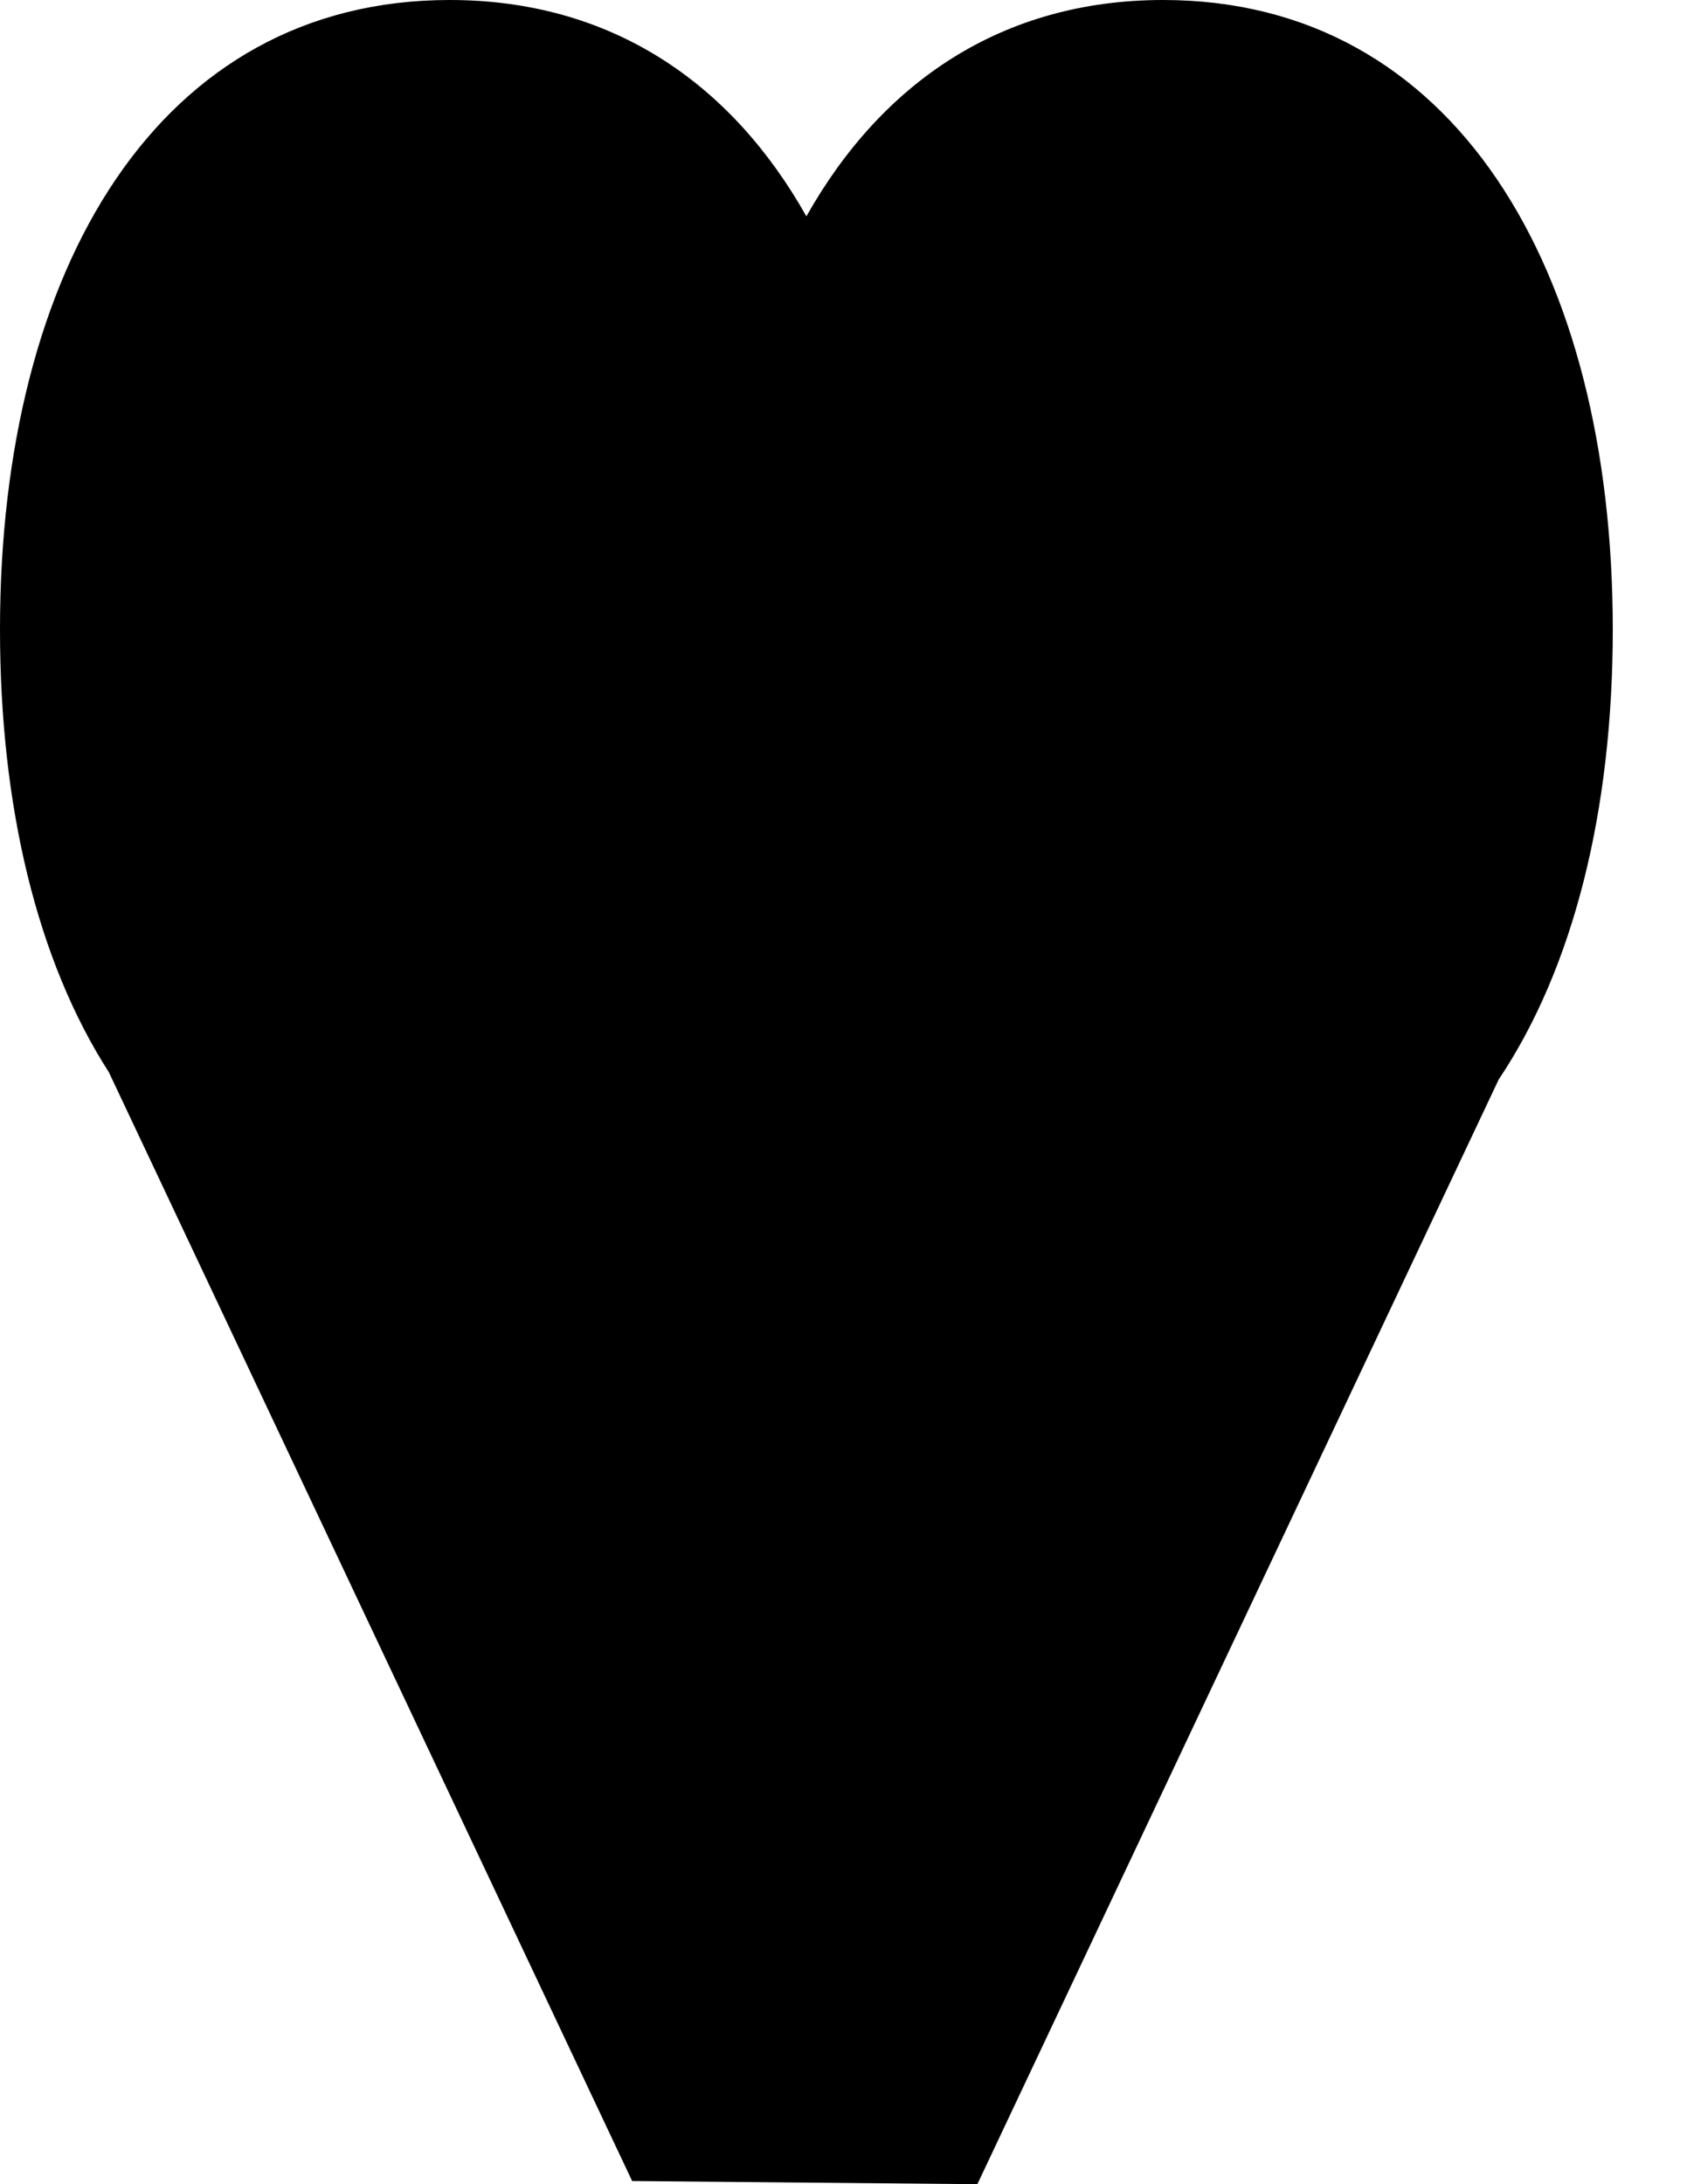 <?xml version="1.0" encoding="UTF-8"?> <svg xmlns="http://www.w3.org/2000/svg" width="17" height="22" viewBox="0 0 17 22" fill="none"><path d="M11.721 0C14.65 6.70709e-06 16.252 2.701 16.252 6.34C16.252 8.158 15.86 9.742 15.102 10.874L9.849 22L6.37 21.968L1.097 10.8C0.373 9.673 3.88996e-05 8.118 0 6.34C0 2.701 1.602 0 4.531 0C6.151 3.70778e-06 7.364 0.826 8.126 2.179C8.888 0.826 10.101 4.89743e-05 11.721 0Z" fill="black"></path></svg> 